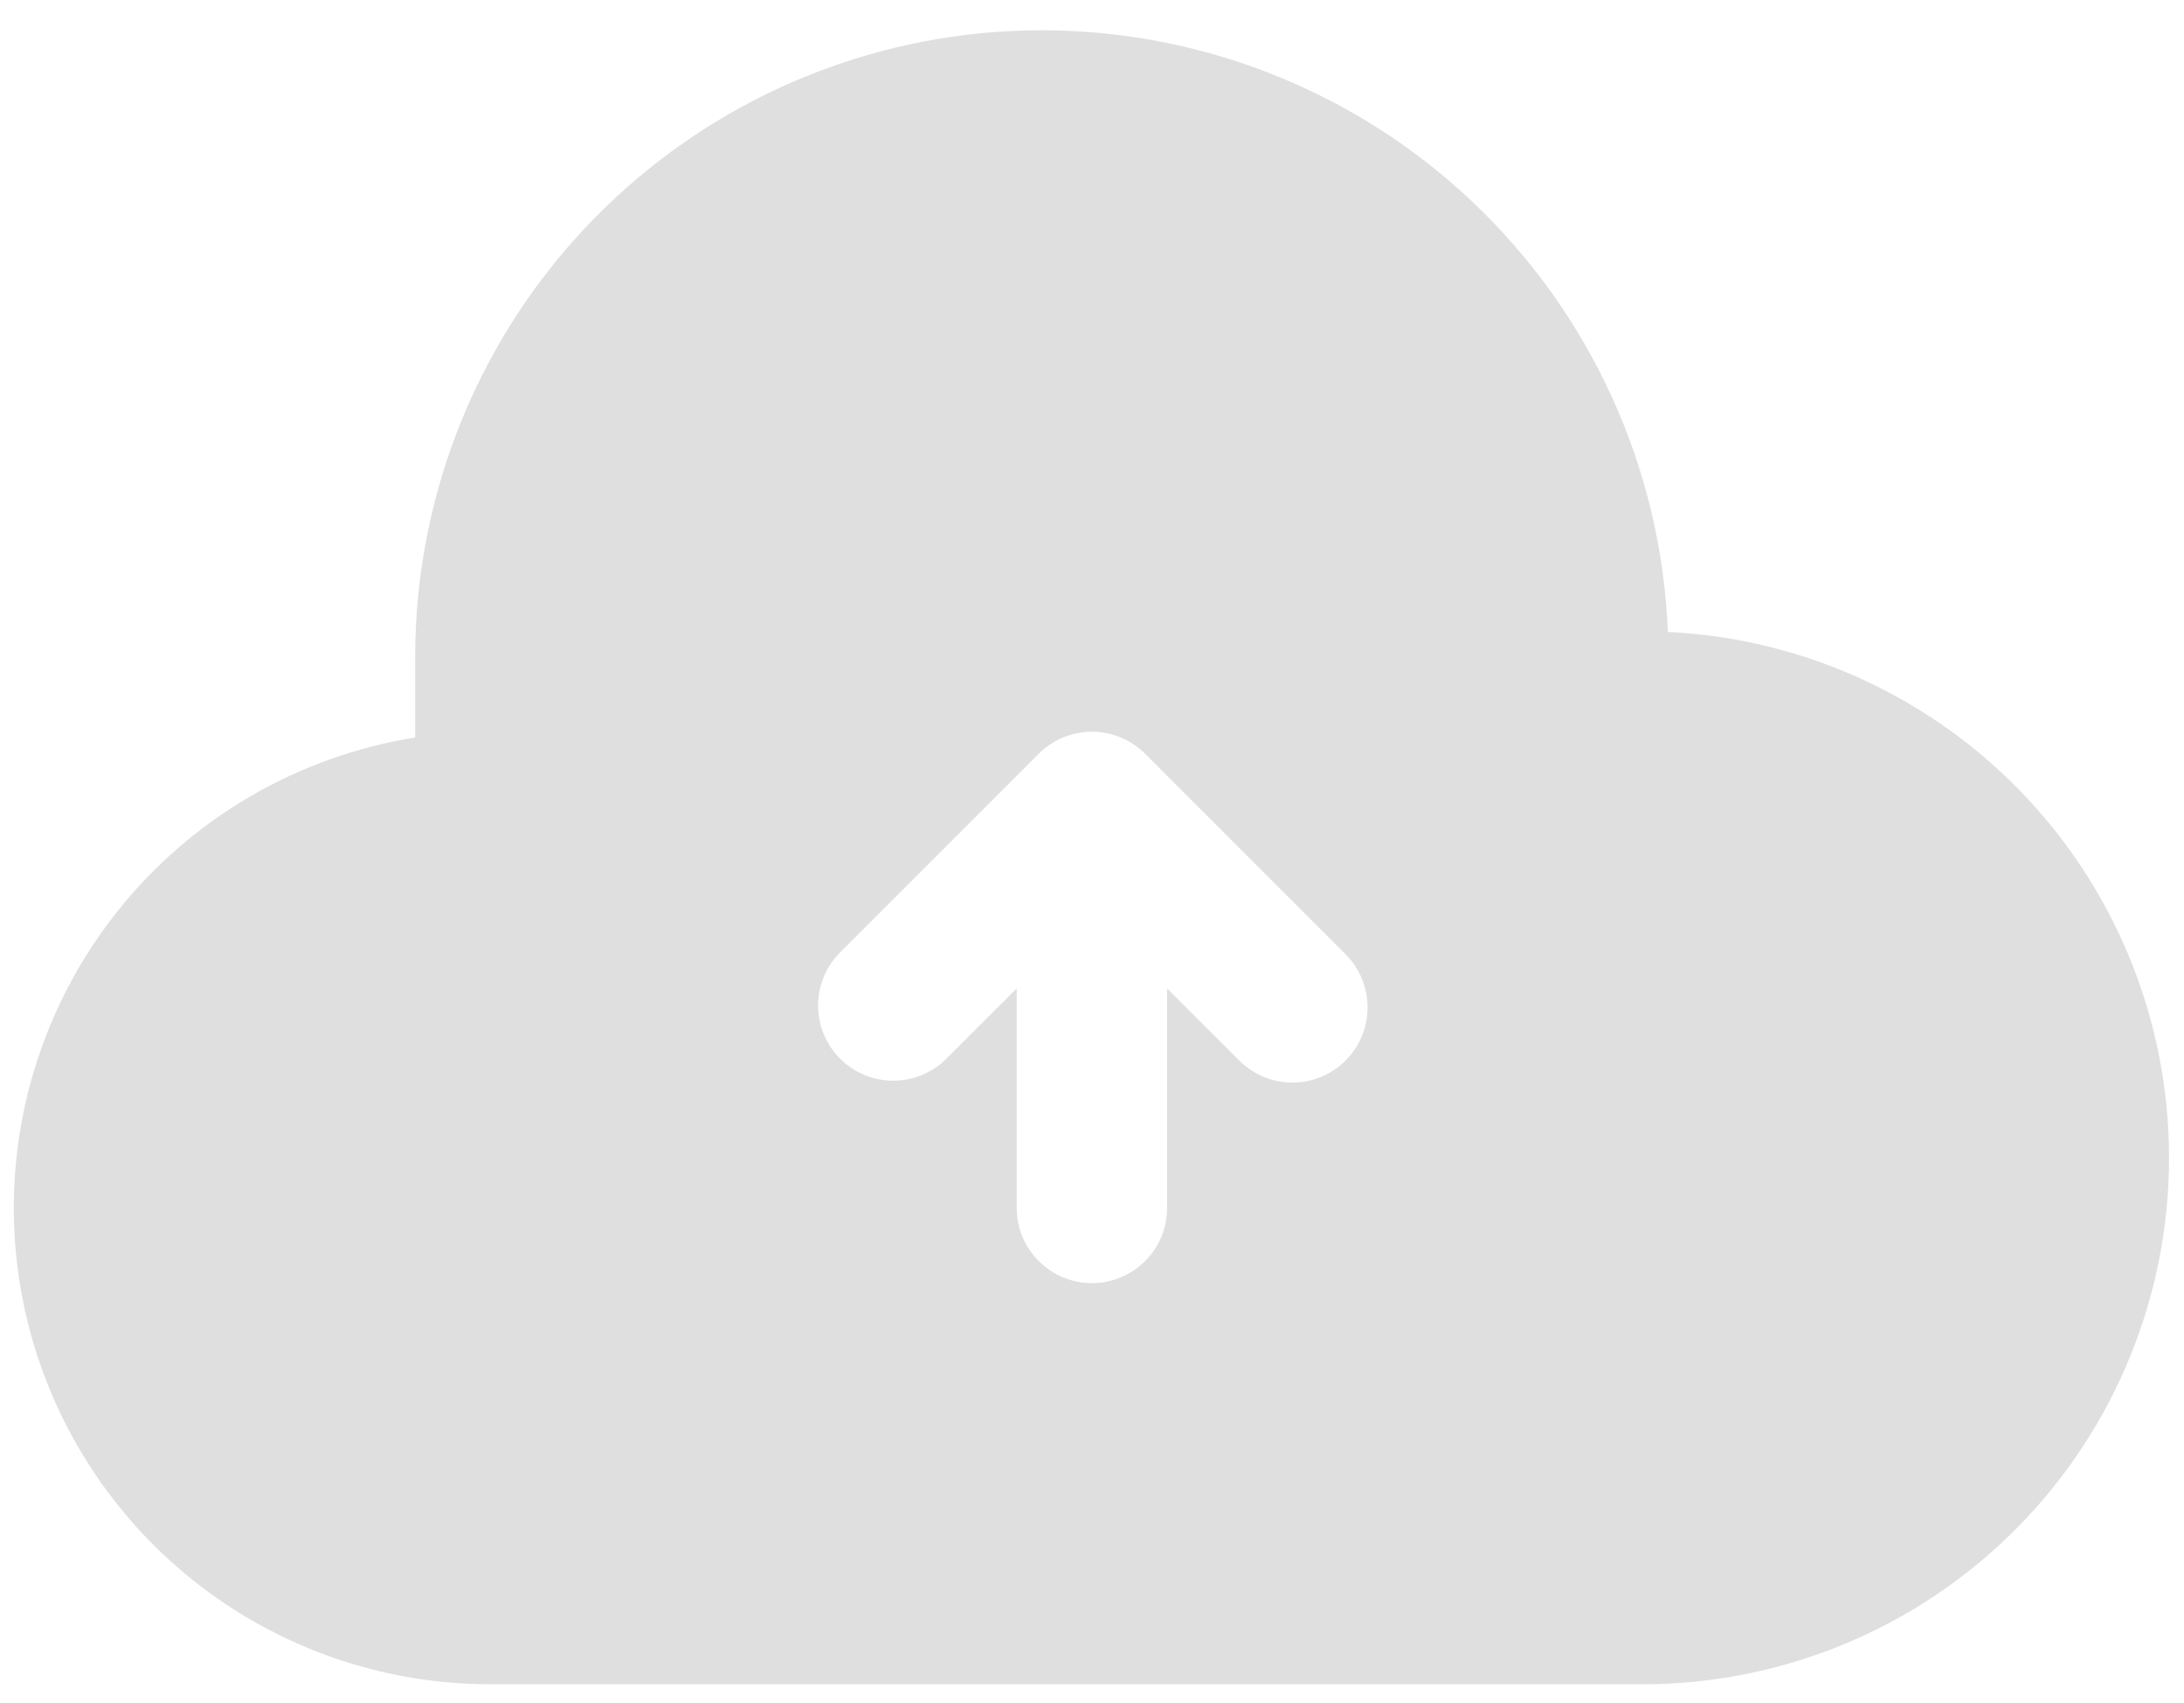 <?xml version="1.0" encoding="UTF-8"?> <svg xmlns="http://www.w3.org/2000/svg" width="59" height="46" viewBox="0 0 59 46" fill="none"><path d="M45.057 17.068C44.88 12.643 42.975 8.463 39.751 5.425C36.527 2.388 32.241 0.735 27.813 0.821C23.384 0.908 19.166 2.727 16.064 5.888C12.961 9.049 11.22 13.3 11.216 17.729V19.92C8.019 20.429 5.132 22.124 3.129 24.668C1.127 27.212 0.157 30.417 0.413 33.644C0.67 36.871 2.133 39.883 4.512 42.078C6.891 44.274 10.01 45.492 13.248 45.49H44.393C48.104 45.486 51.666 44.031 54.319 41.436C56.972 38.842 58.506 35.313 58.592 31.603C58.679 27.893 57.312 24.296 54.783 21.581C52.254 18.865 48.764 17.246 45.057 17.068ZM36.35 28.644C36.161 28.833 35.938 28.983 35.691 29.085C35.445 29.188 35.181 29.24 34.914 29.24C34.648 29.24 34.383 29.188 34.137 29.085C33.891 28.983 33.667 28.833 33.479 28.644L31.529 26.697V32.625C31.529 33.164 31.315 33.681 30.934 34.061C30.553 34.442 30.036 34.656 29.498 34.656C28.959 34.656 28.442 34.442 28.061 34.061C27.68 33.681 27.466 33.164 27.466 32.625V26.697L25.516 28.644C25.131 29.003 24.622 29.198 24.096 29.189C23.57 29.179 23.067 28.966 22.695 28.594C22.323 28.222 22.11 27.72 22.101 27.194C22.091 26.667 22.287 26.158 22.645 25.773L28.062 20.356C28.443 19.977 28.959 19.763 29.498 19.763C30.036 19.763 30.552 19.977 30.933 20.356L36.35 25.773C36.538 25.961 36.688 26.185 36.79 26.431C36.892 26.678 36.945 26.942 36.945 27.208C36.945 27.475 36.892 27.739 36.79 27.985C36.688 28.232 36.538 28.456 36.35 28.644Z" fill="#2F2E2E" fill-opacity="0.15"></path></svg> 